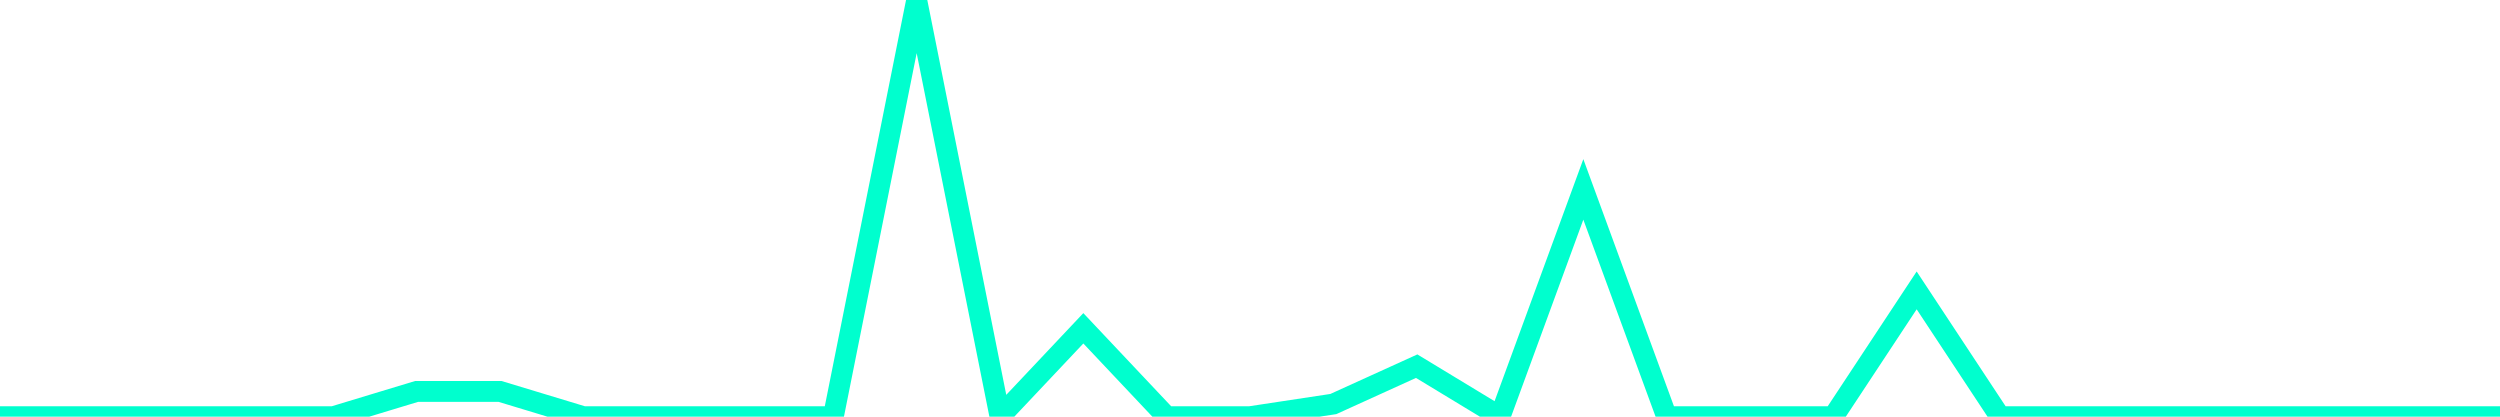 <?xml version="1.0" encoding="utf-8"?>
      <svg
        height="100%"
        preserveAspectRatio="none"
        version="1.1"
        viewBox="0 0 120 20"
        x="0px"
        xml:space="preserve"
        xmlns="http://www.w3.org/2000/svg"
        xmlns:xlink="http://www.w3.org/1999/xlink"
        y="0px"
        width="100%"
      >
        <title>sparline title</title>
        <desc>sparkline description</desc>
        
        
        <path
          d="M 0,20 L 4,20 L 8,20 L 12,20 L 16,20 L 20,18.788 L 24,18.788 L 28,20 L 32,20 L 36,20 L 40,20 L 44,0 L 48,20 L 52,15.758 L 56,20 L 60,20 L 64,19.394 L 68,17.576 L 72,20 L 76,9.091 L 80,20 L 84,20 L 88,20 L 92,13.939 L 96,20 L 100,20 L 104,20 L 108,20 L 112,20 L 116,20 L 120,20"
          fill="transparent"
          stroke="#00FFCE"
          stroke-width="1"
        />
      
      </svg>
    
